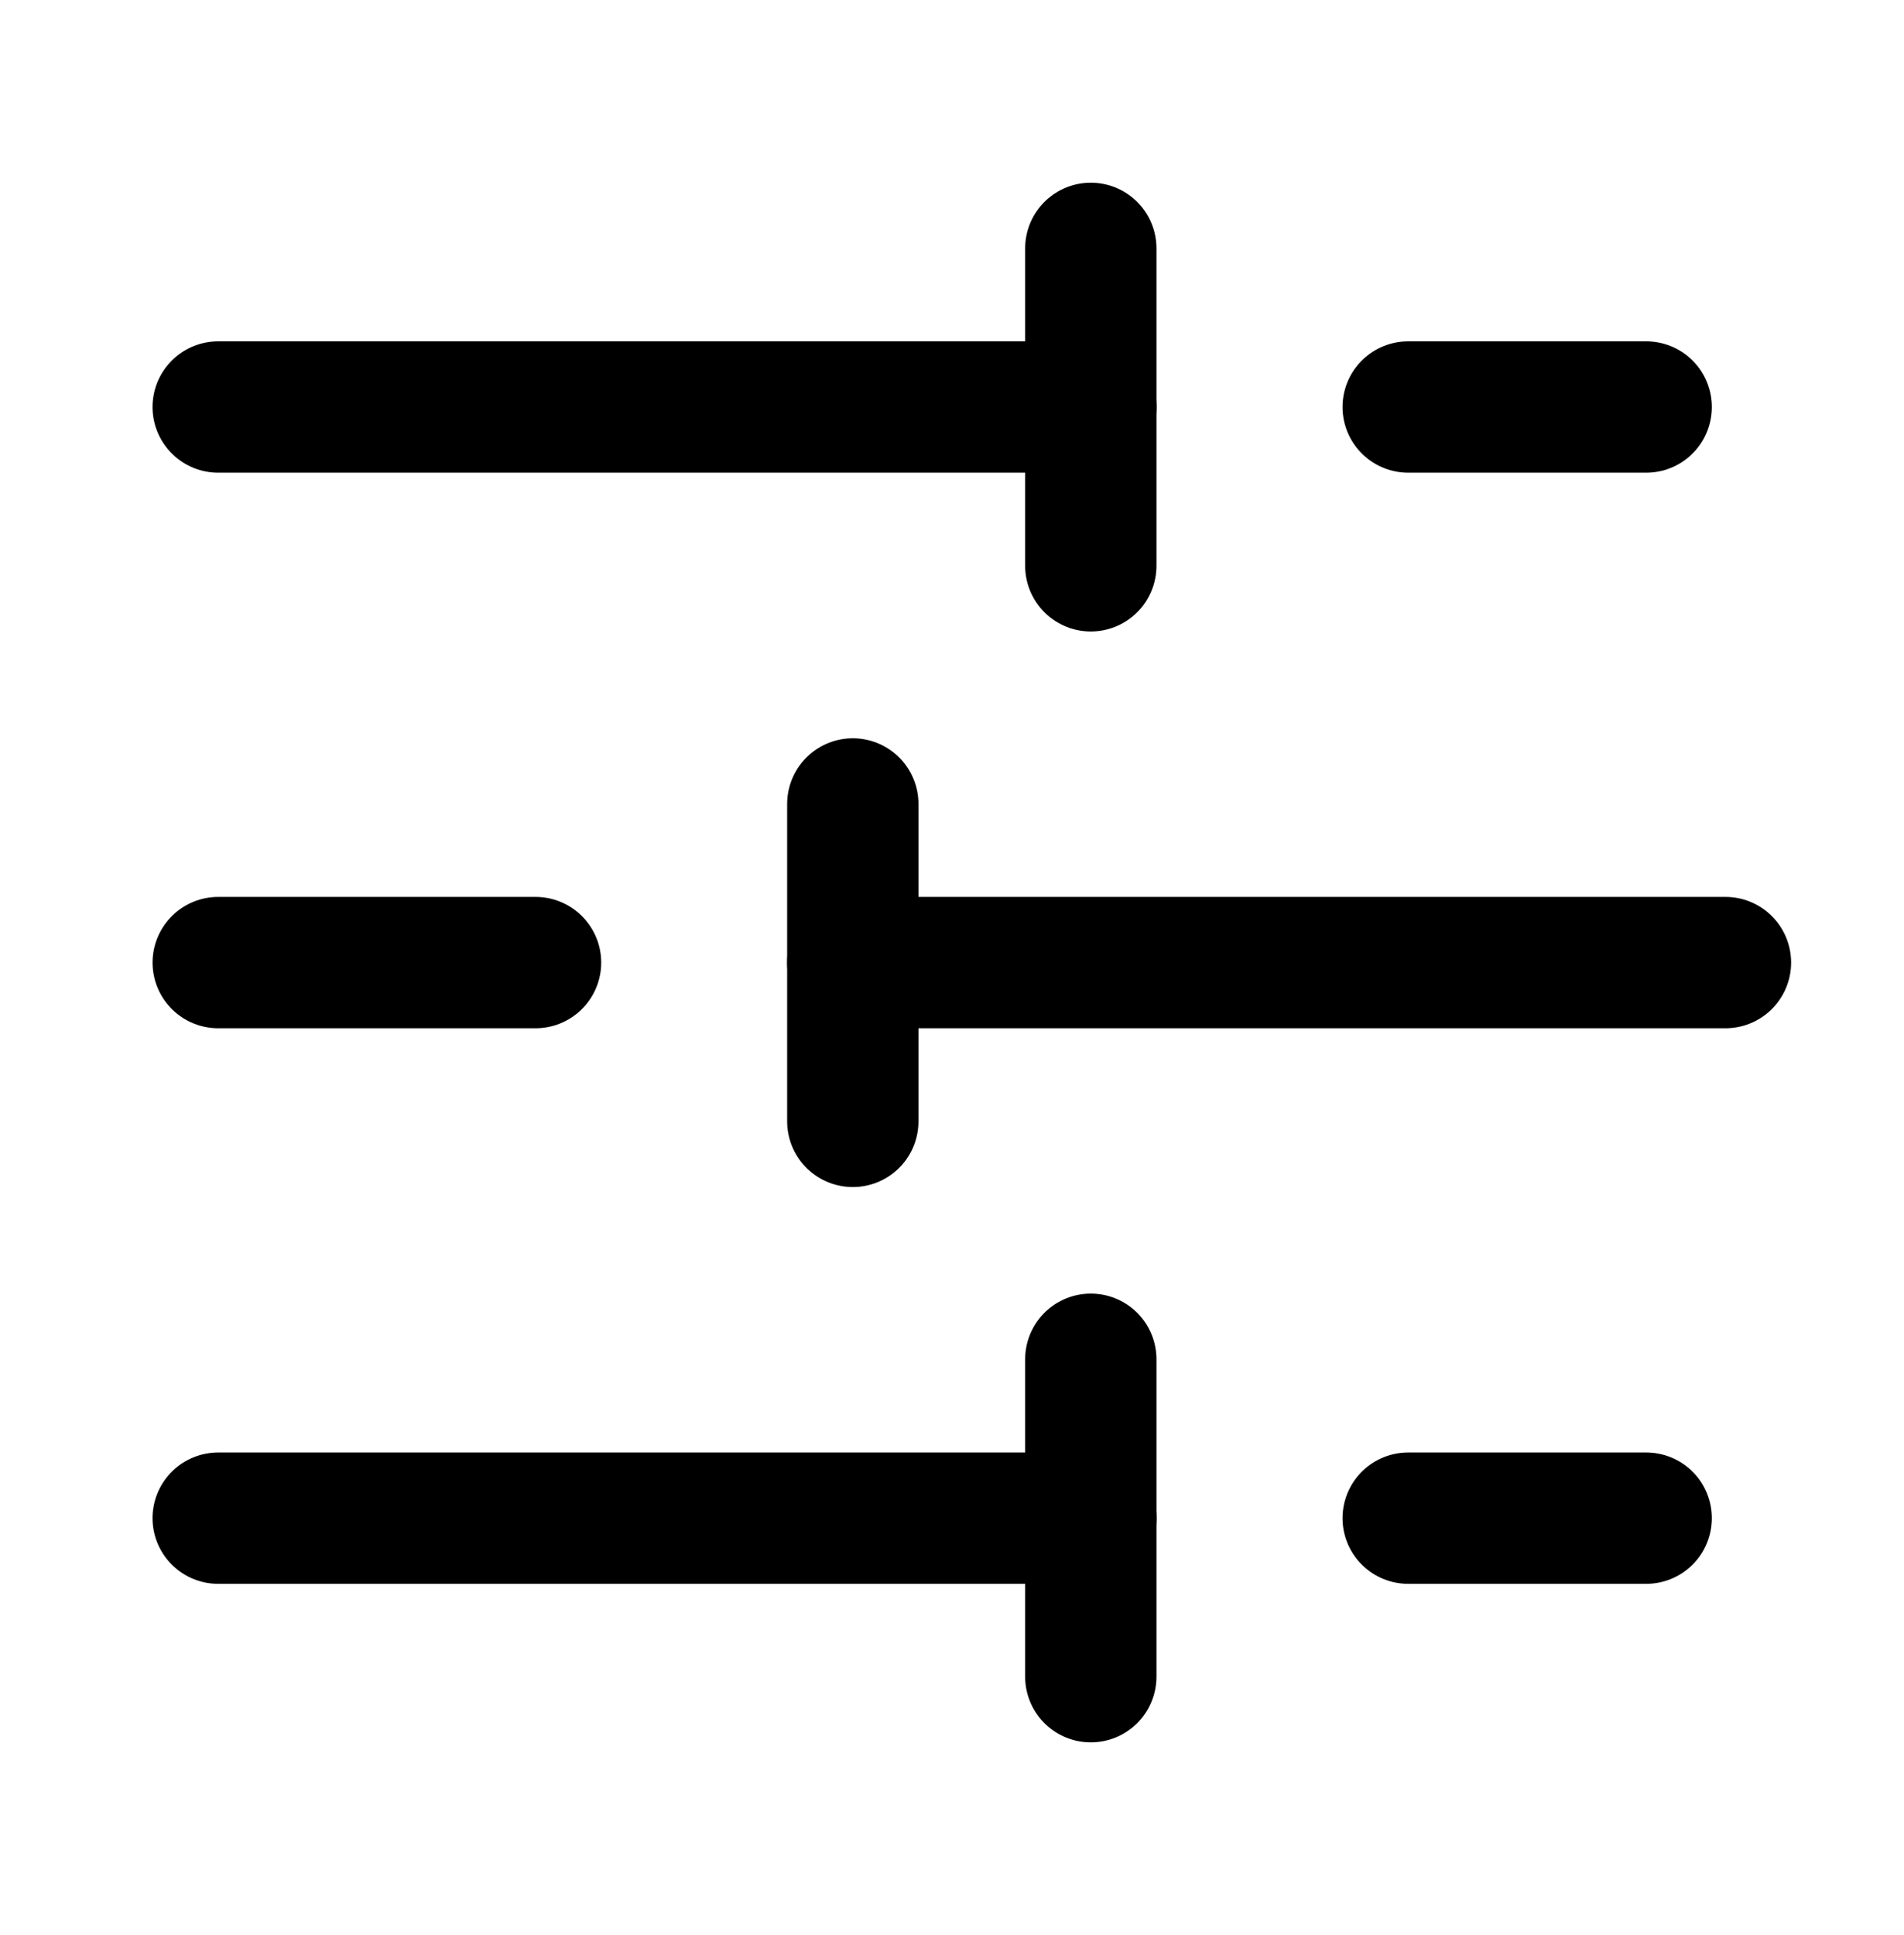 <svg fill="none" height="63" viewBox="0 0 62 63" width="62" xmlns="http://www.w3.org/2000/svg"><g stroke="#000" stroke-linecap="round" stroke-linejoin="round" stroke-width="4.276"><path d="m53.605 13.25h-7.75"/><path d="m35.52 8.086v10.333"/><path d="m35.522 13.25h-28.417"/><path d="m17.439 31.336h-10.333"/><path d="m27.77 26.172v10.333"/><path d="m56.186 31.336h-28.417"/><path d="m53.605 49.422h-7.75"/><path d="m35.52 44.25v10.333"/><path d="m35.522 49.422h-28.417"/></g></svg>